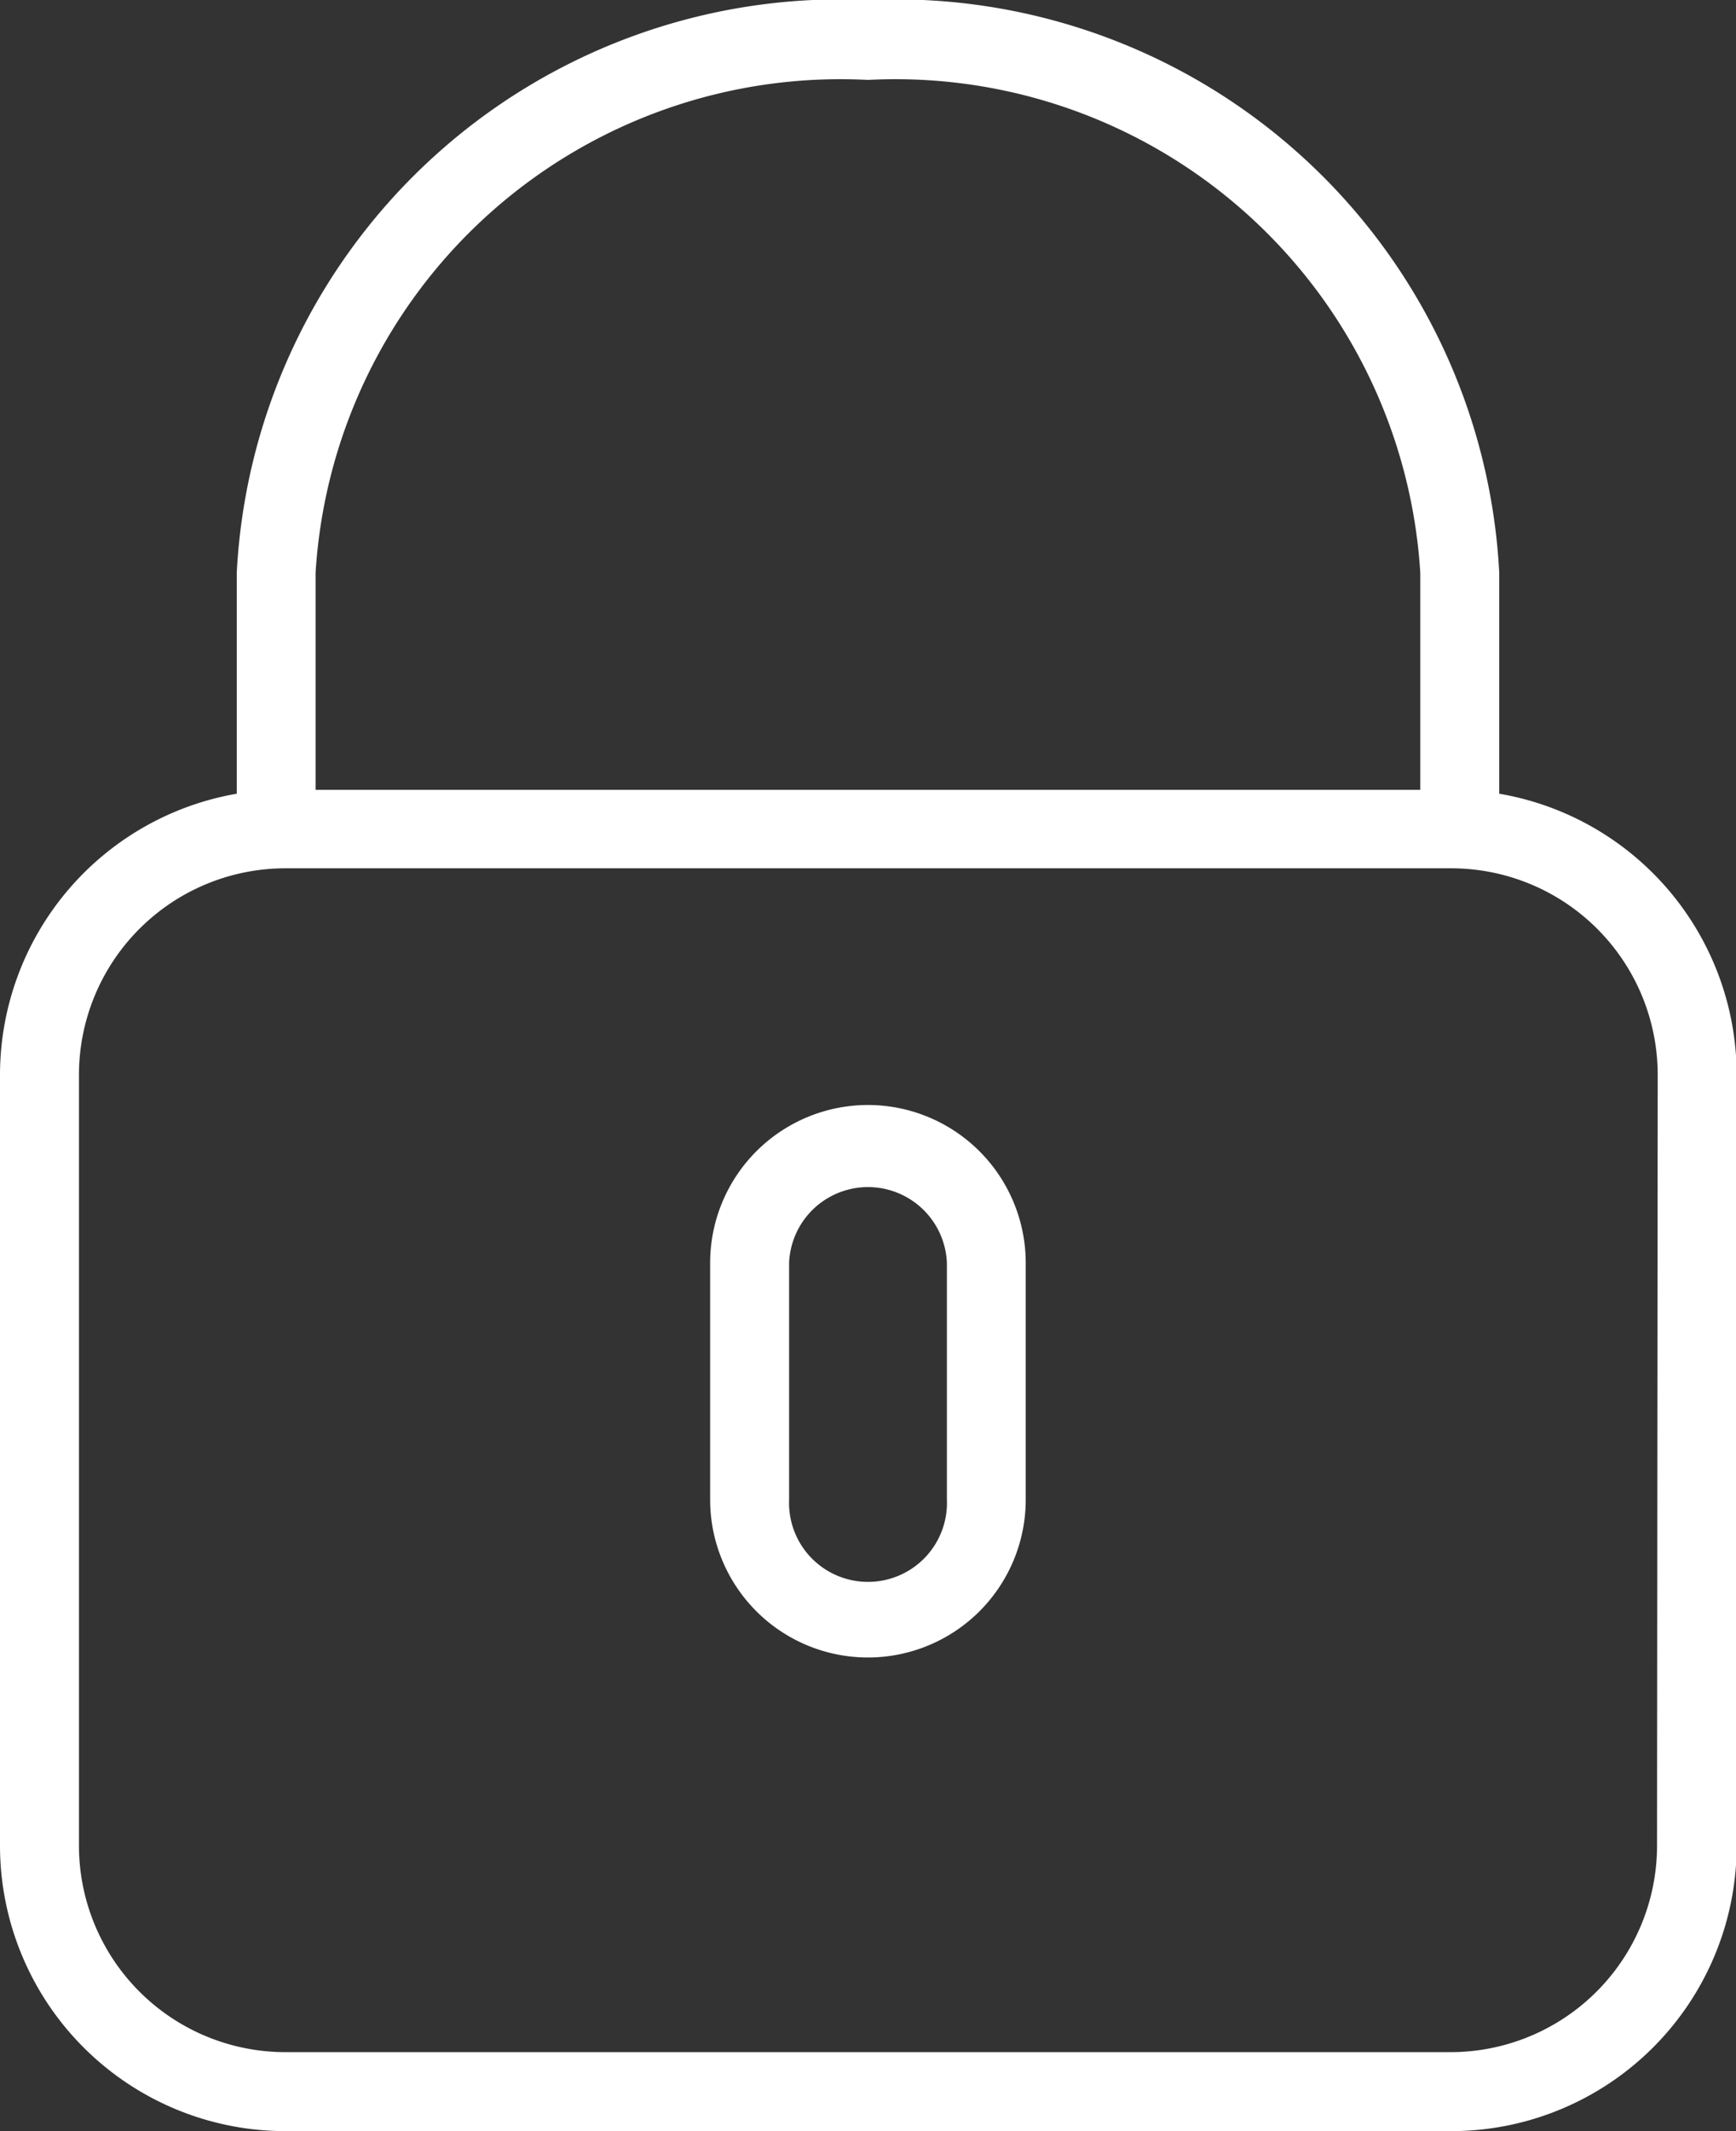 <svg xmlns="http://www.w3.org/2000/svg" width="13.037" height="16" viewBox="0 0 13.037 16">
  <rect x="0" y="0" width="13.037" height="16" fill="#333333" stroke="none"/>
  <g id="locked_149462" transform="translate(-5)">
    <path id="Path_45003" data-name="Path 45003" d="M16.259,5.959V4.3A4.54,4.54,0,0,0,11.519,0,4.54,4.54,0,0,0,6.778,4.3V5.959A2.144,2.144,0,0,0,5,8.068v5.79A2.144,2.144,0,0,0,7.142,16H15.9a2.144,2.144,0,0,0,2.142-2.142V8.068A2.144,2.144,0,0,0,16.259,5.959ZM7.37,4.3a3.949,3.949,0,0,1,4.148-3.7,3.949,3.949,0,0,1,4.148,3.7v1.63H7.37Zm10.074,9.562A1.551,1.551,0,0,1,15.9,15.407H7.142a1.551,1.551,0,0,1-1.549-1.549V8.068A1.551,1.551,0,0,1,7.142,6.519H15.9a1.551,1.551,0,0,1,1.549,1.549Z" fill="#fff"/>
    <path id="Path_45004" data-name="Path 45004" d="M24.185,28A1.186,1.186,0,0,0,23,29.185v1.778a1.185,1.185,0,1,0,2.37,0V29.185A1.186,1.186,0,0,0,24.185,28Zm.593,2.963a.593.593,0,1,1-1.185,0V29.185a.593.593,0,0,1,1.185,0Z" transform="translate(-12.667 -19.704)" fill="#fff"/>
  </g>
</svg>
